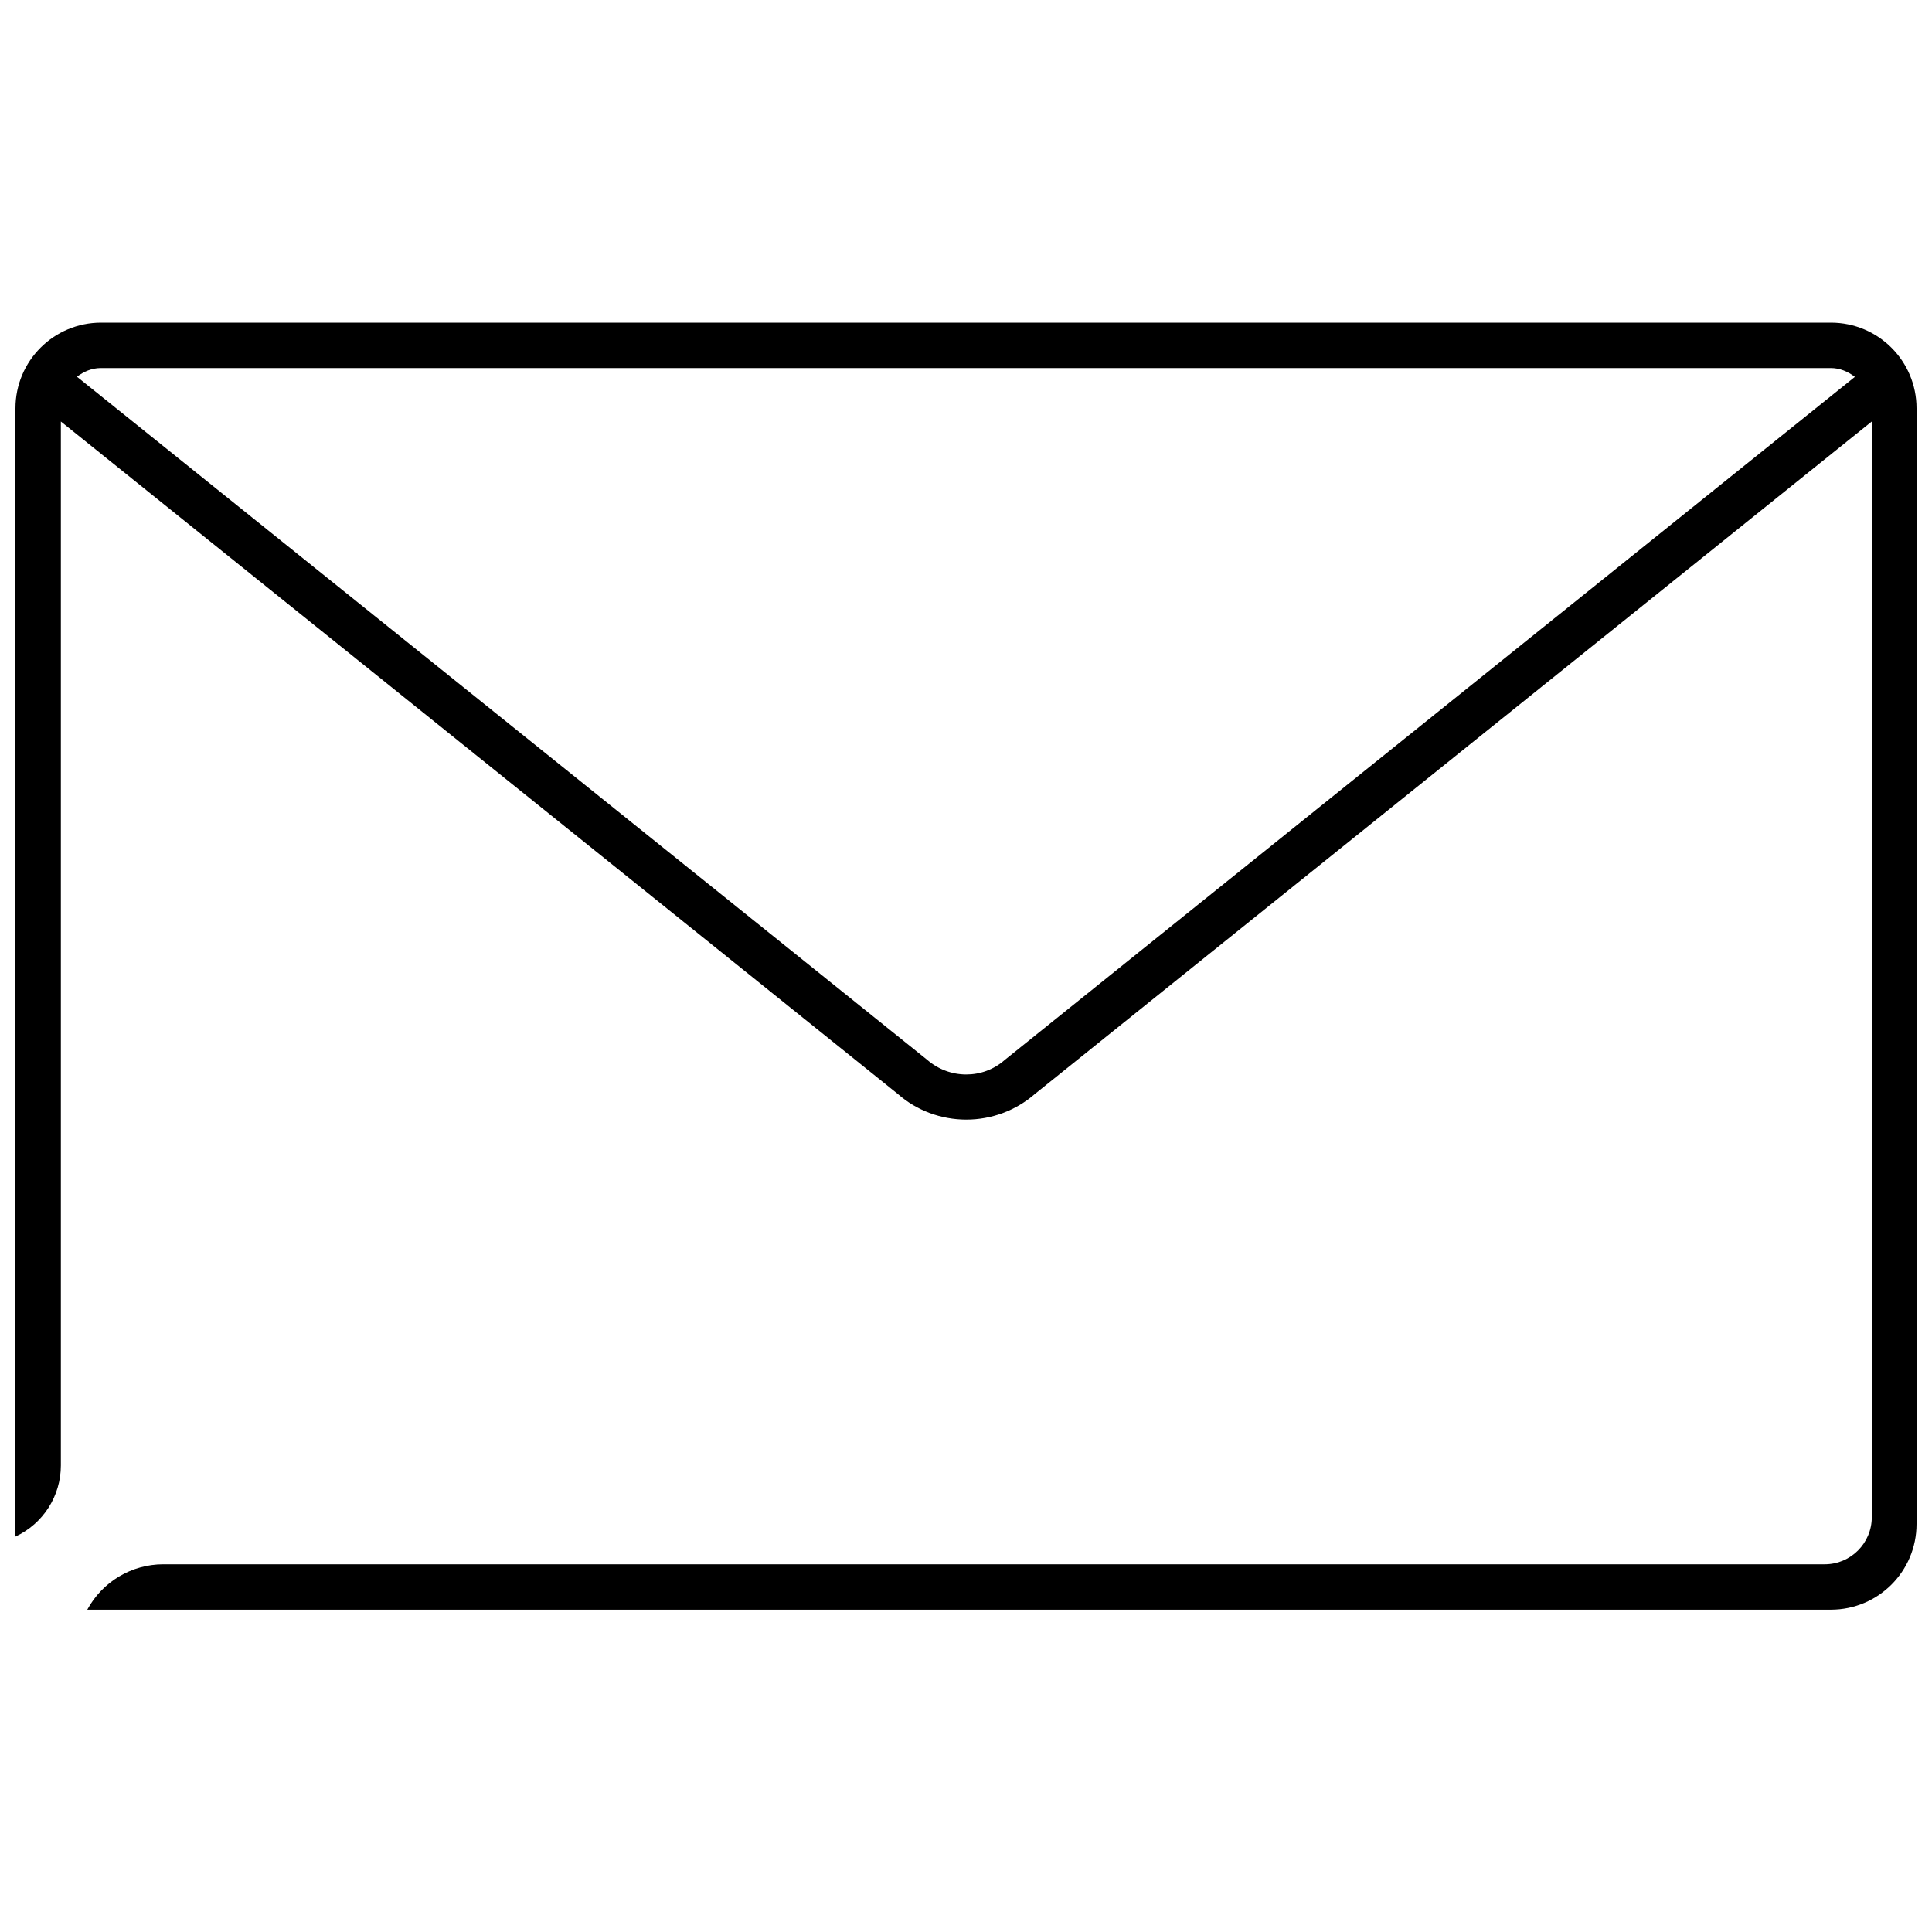 <svg xmlns="http://www.w3.org/2000/svg" id="Layer_1" width="60" height="60" viewBox="0 0 60 60"><path d="M56.86,10.02H3.14c-1.47,0-2.66,1.19-2.66,2.66v35.04h0c.86-.4,1.41-1.26,1.41-2.21V13.09l26,20.89c.58.51,1.34.79,2.12.79s1.53-.28,2.11-.78l26.01-20.9v34.03c0,.8-.65,1.46-1.46,1.46H5.07c-.98,0-1.89.54-2.36,1.41h0s54.15,0,54.15,0c1.47,0,2.66-1.19,2.66-2.66V12.68c0-1.47-1.19-2.66-2.66-2.66ZM57.61,11.7l-26.41,21.22c-.68.6-1.71.6-2.41-.01L2.39,11.7c.21-.16.46-.27.74-.27h53.73c.28,0,.53.11.74.27Z" fill="#000" stroke-width="0"></path></svg>